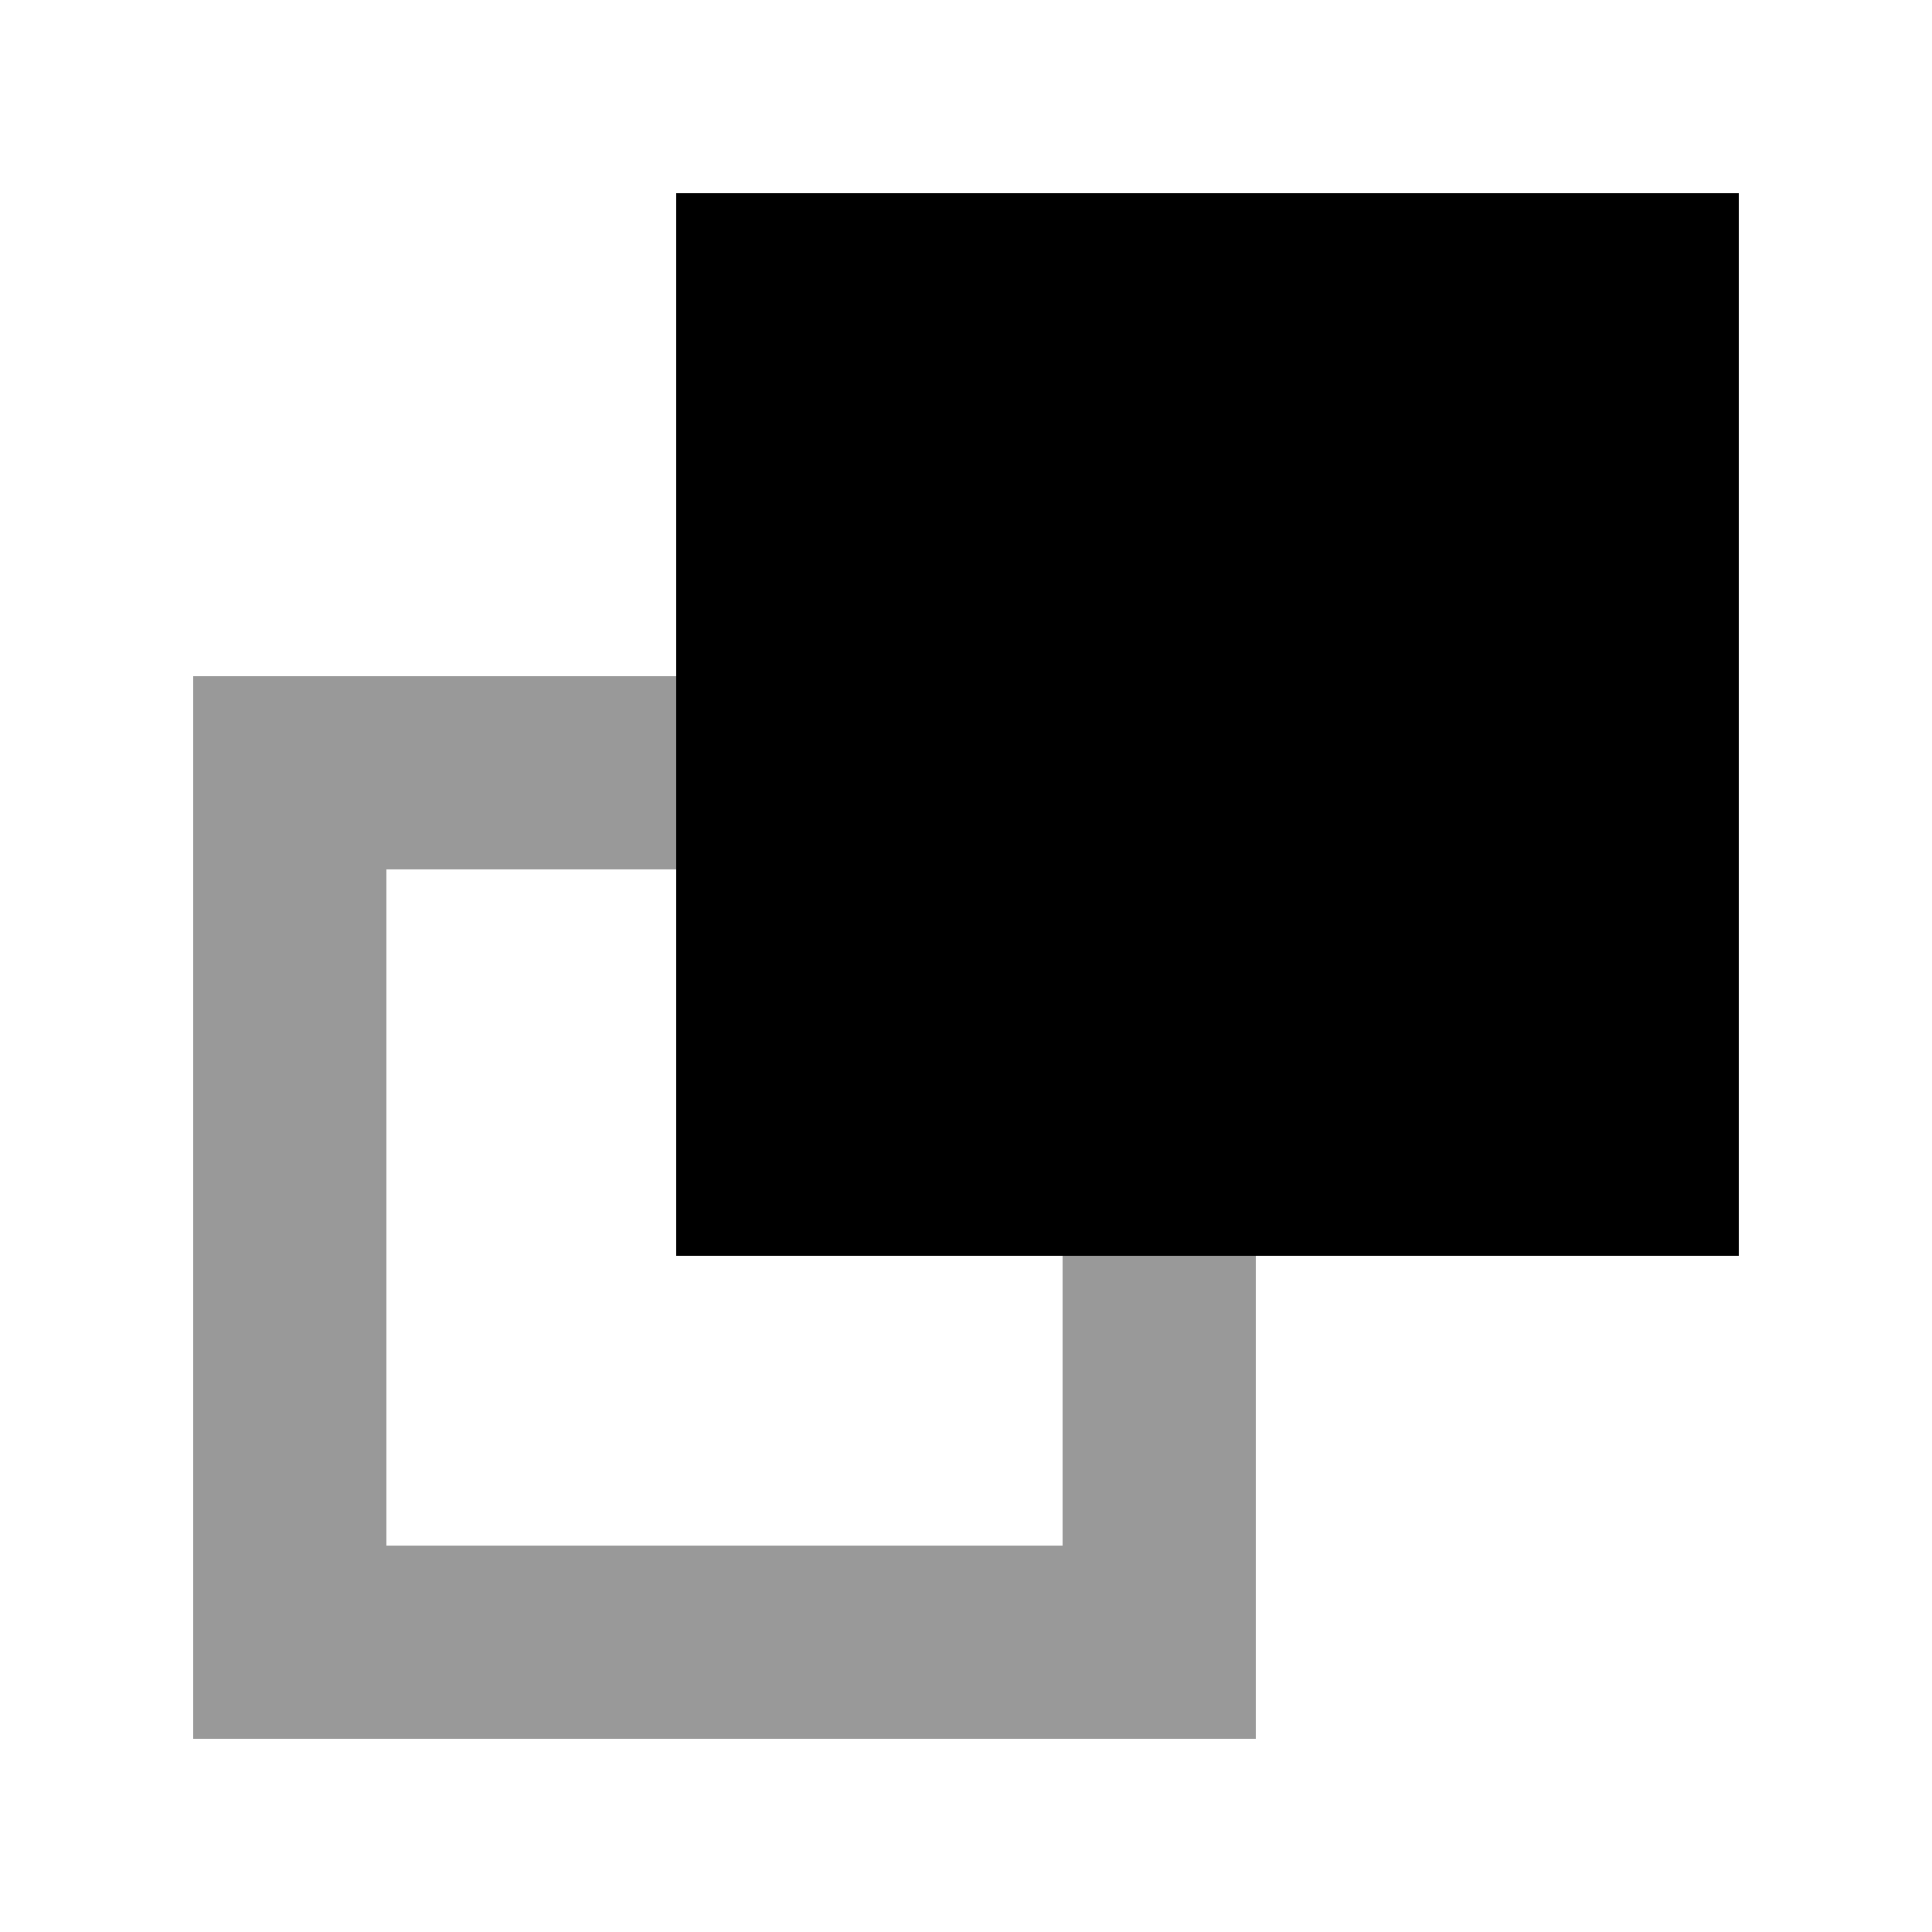<svg xmlns="http://www.w3.org/2000/svg" viewBox="0 0 640 640"><!--! Font Awesome Pro 7.1.0 by @fontawesome - https://fontawesome.com License - https://fontawesome.com/license (Commercial License) Copyright 2025 Fonticons, Inc. --><path opacity=".4" fill="currentColor" d="M64 224L64 576L416 576L416 416L352 416L352 512L128 512L128 288L224 288L224 224L64 224z"/><path fill="currentColor" d="M224 416L576 416L576 64L224 64z"/></svg>